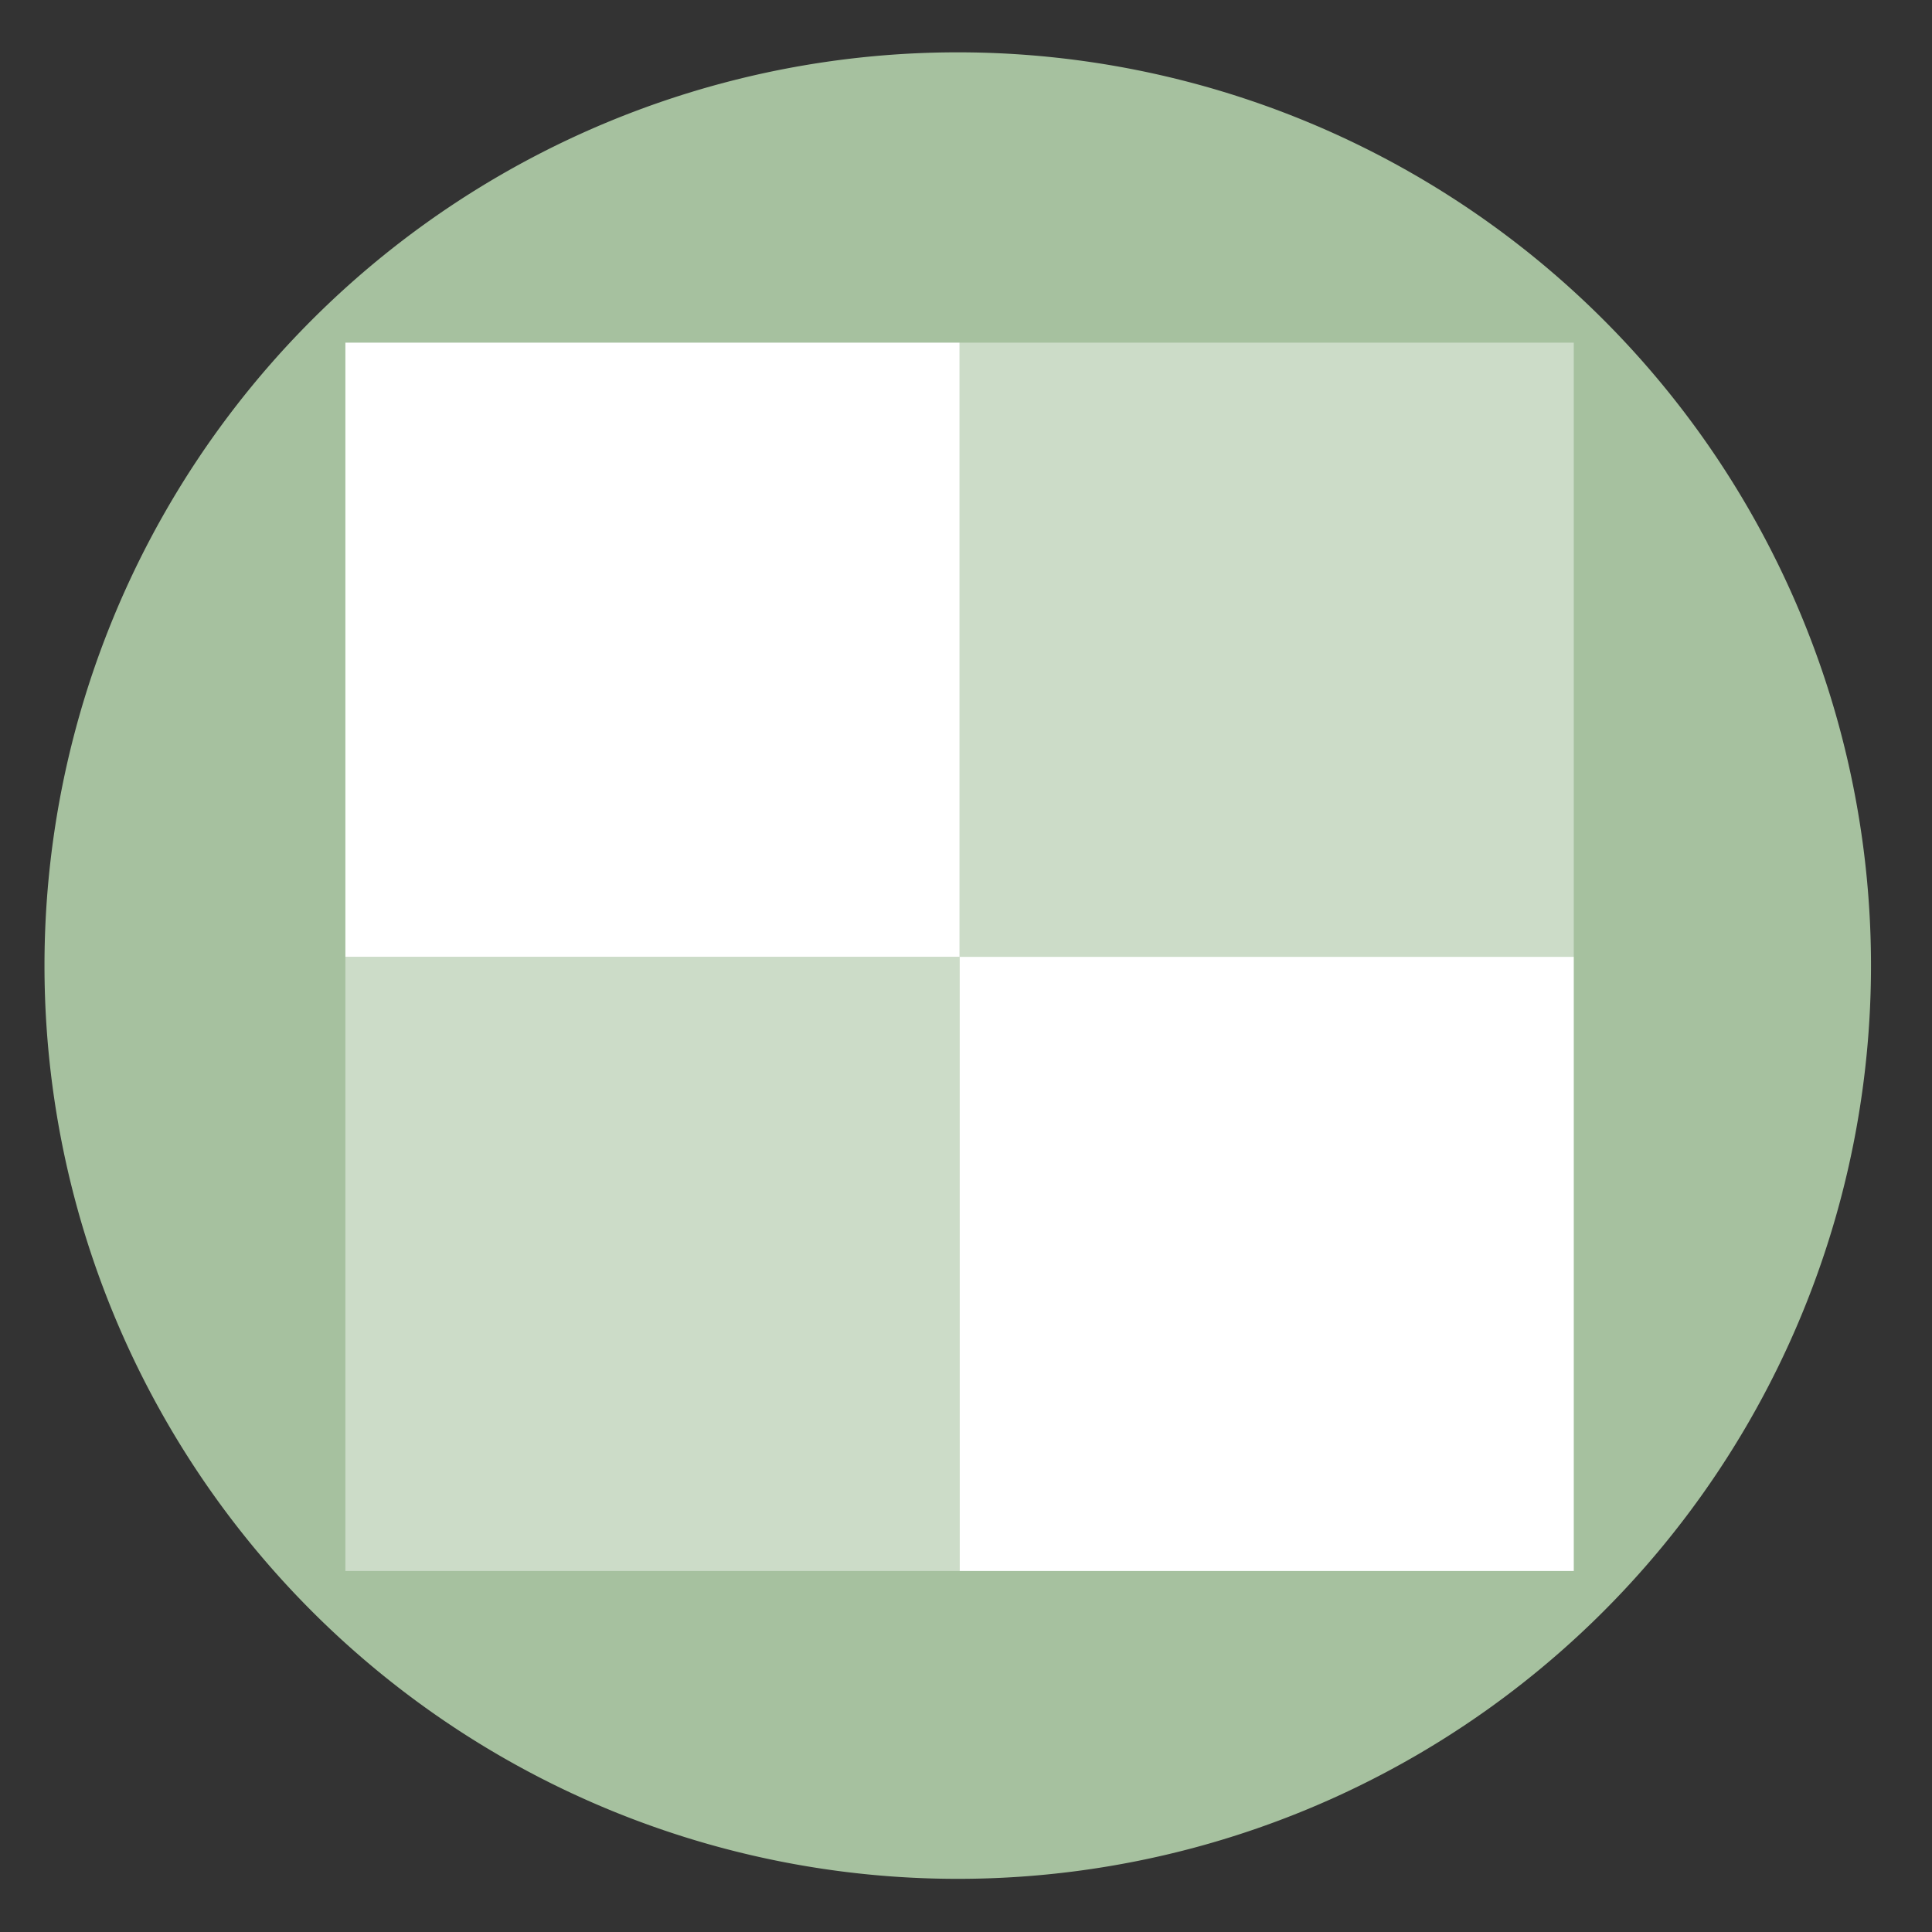 <?xml version="1.0" encoding="UTF-8" standalone="no"?>
<svg
   xmlns:dc="http://purl.org/dc/elements/1.1/"
   xmlns:cc="http://creativecommons.org/ns#"
   xmlns:rdf="http://www.w3.org/1999/02/22-rdf-syntax-ns#"
   xmlns:svg="http://www.w3.org/2000/svg"
   xmlns="http://www.w3.org/2000/svg"
   xmlns:sodipodi="http://sodipodi.sourceforge.net/DTD/sodipodi-0.dtd"
   xmlns:inkscape="http://www.inkscape.org/namespaces/inkscape"
   height="48"
   width="48"
   version="1.1"
   id="svg6"
   sodipodi:docname="lightsoff.svg"
   inkscape:version="1.0.2 (e86c870879, 2021-01-15)">
  <rect width="100%" height="100%" fill="#333333" stroke="none"/>
  <defs
     id="defs10" />
  <sodipodi:namedview
     pagecolor="#ffffff"
     bordercolor="#666666"
     borderopacity="1"
     objecttolerance="10"
     gridtolerance="10"
     guidetolerance="10"
     inkscape:pageopacity="0"
     inkscape:pageshadow="2"
     inkscape:window-width="1920"
     inkscape:window-height="1031"
     id="namedview8"
     showgrid="false"
     inkscape:zoom="18.916667"
     inkscape:cx="24"
     inkscape:cy="24"
     inkscape:window-x="0"
     inkscape:window-y="24"
     inkscape:window-maximized="1"
     inkscape:current-layer="svg6"
     inkscape:document-rotation="0" />
  <path
     d="m44.322 27.405a19.73 19.73 0 0 1 -19.73 19.73 19.73 19.73 0 0 1 -19.73-19.73 19.73 19.73 0 0 1 19.73-19.73 19.73 19.73 0 0 1 19.73 19.73z"
     fill="#8fbcbb"
     opacity=".99"
     transform="matrix(1.15 0 0 1.15 -4.486 -7.526)"
     id="path2"
     style="fill:#a8c3a0;fill-opacity:1" />
  <path
     style="fill:#ffffff;fill-opacity:0.426;stroke:none;stroke-width:0.848px;stroke-linecap:butt;stroke-linejoin:miter;stroke-opacity:1"
     d="M 23.841,8.513 V 23.772 H 39.1 V 8.513 Z m 0,15.259 H 8.581 v 15.259 h 15.259 z"
     id="path1099" />
  <path
     id="path1127"
     d="M 39.1,23.772 H 23.841 V 39.031 H 39.1 Z m -15.259,0 V 8.513 H 8.581 V 23.772 Z"
     style="fill:#ffffff;fill-opacity:1;stroke:none;stroke-width:0.848px;stroke-linecap:butt;stroke-linejoin:miter;stroke-opacity:1"
     inkscape:connector-curvature="0" />
</svg>
